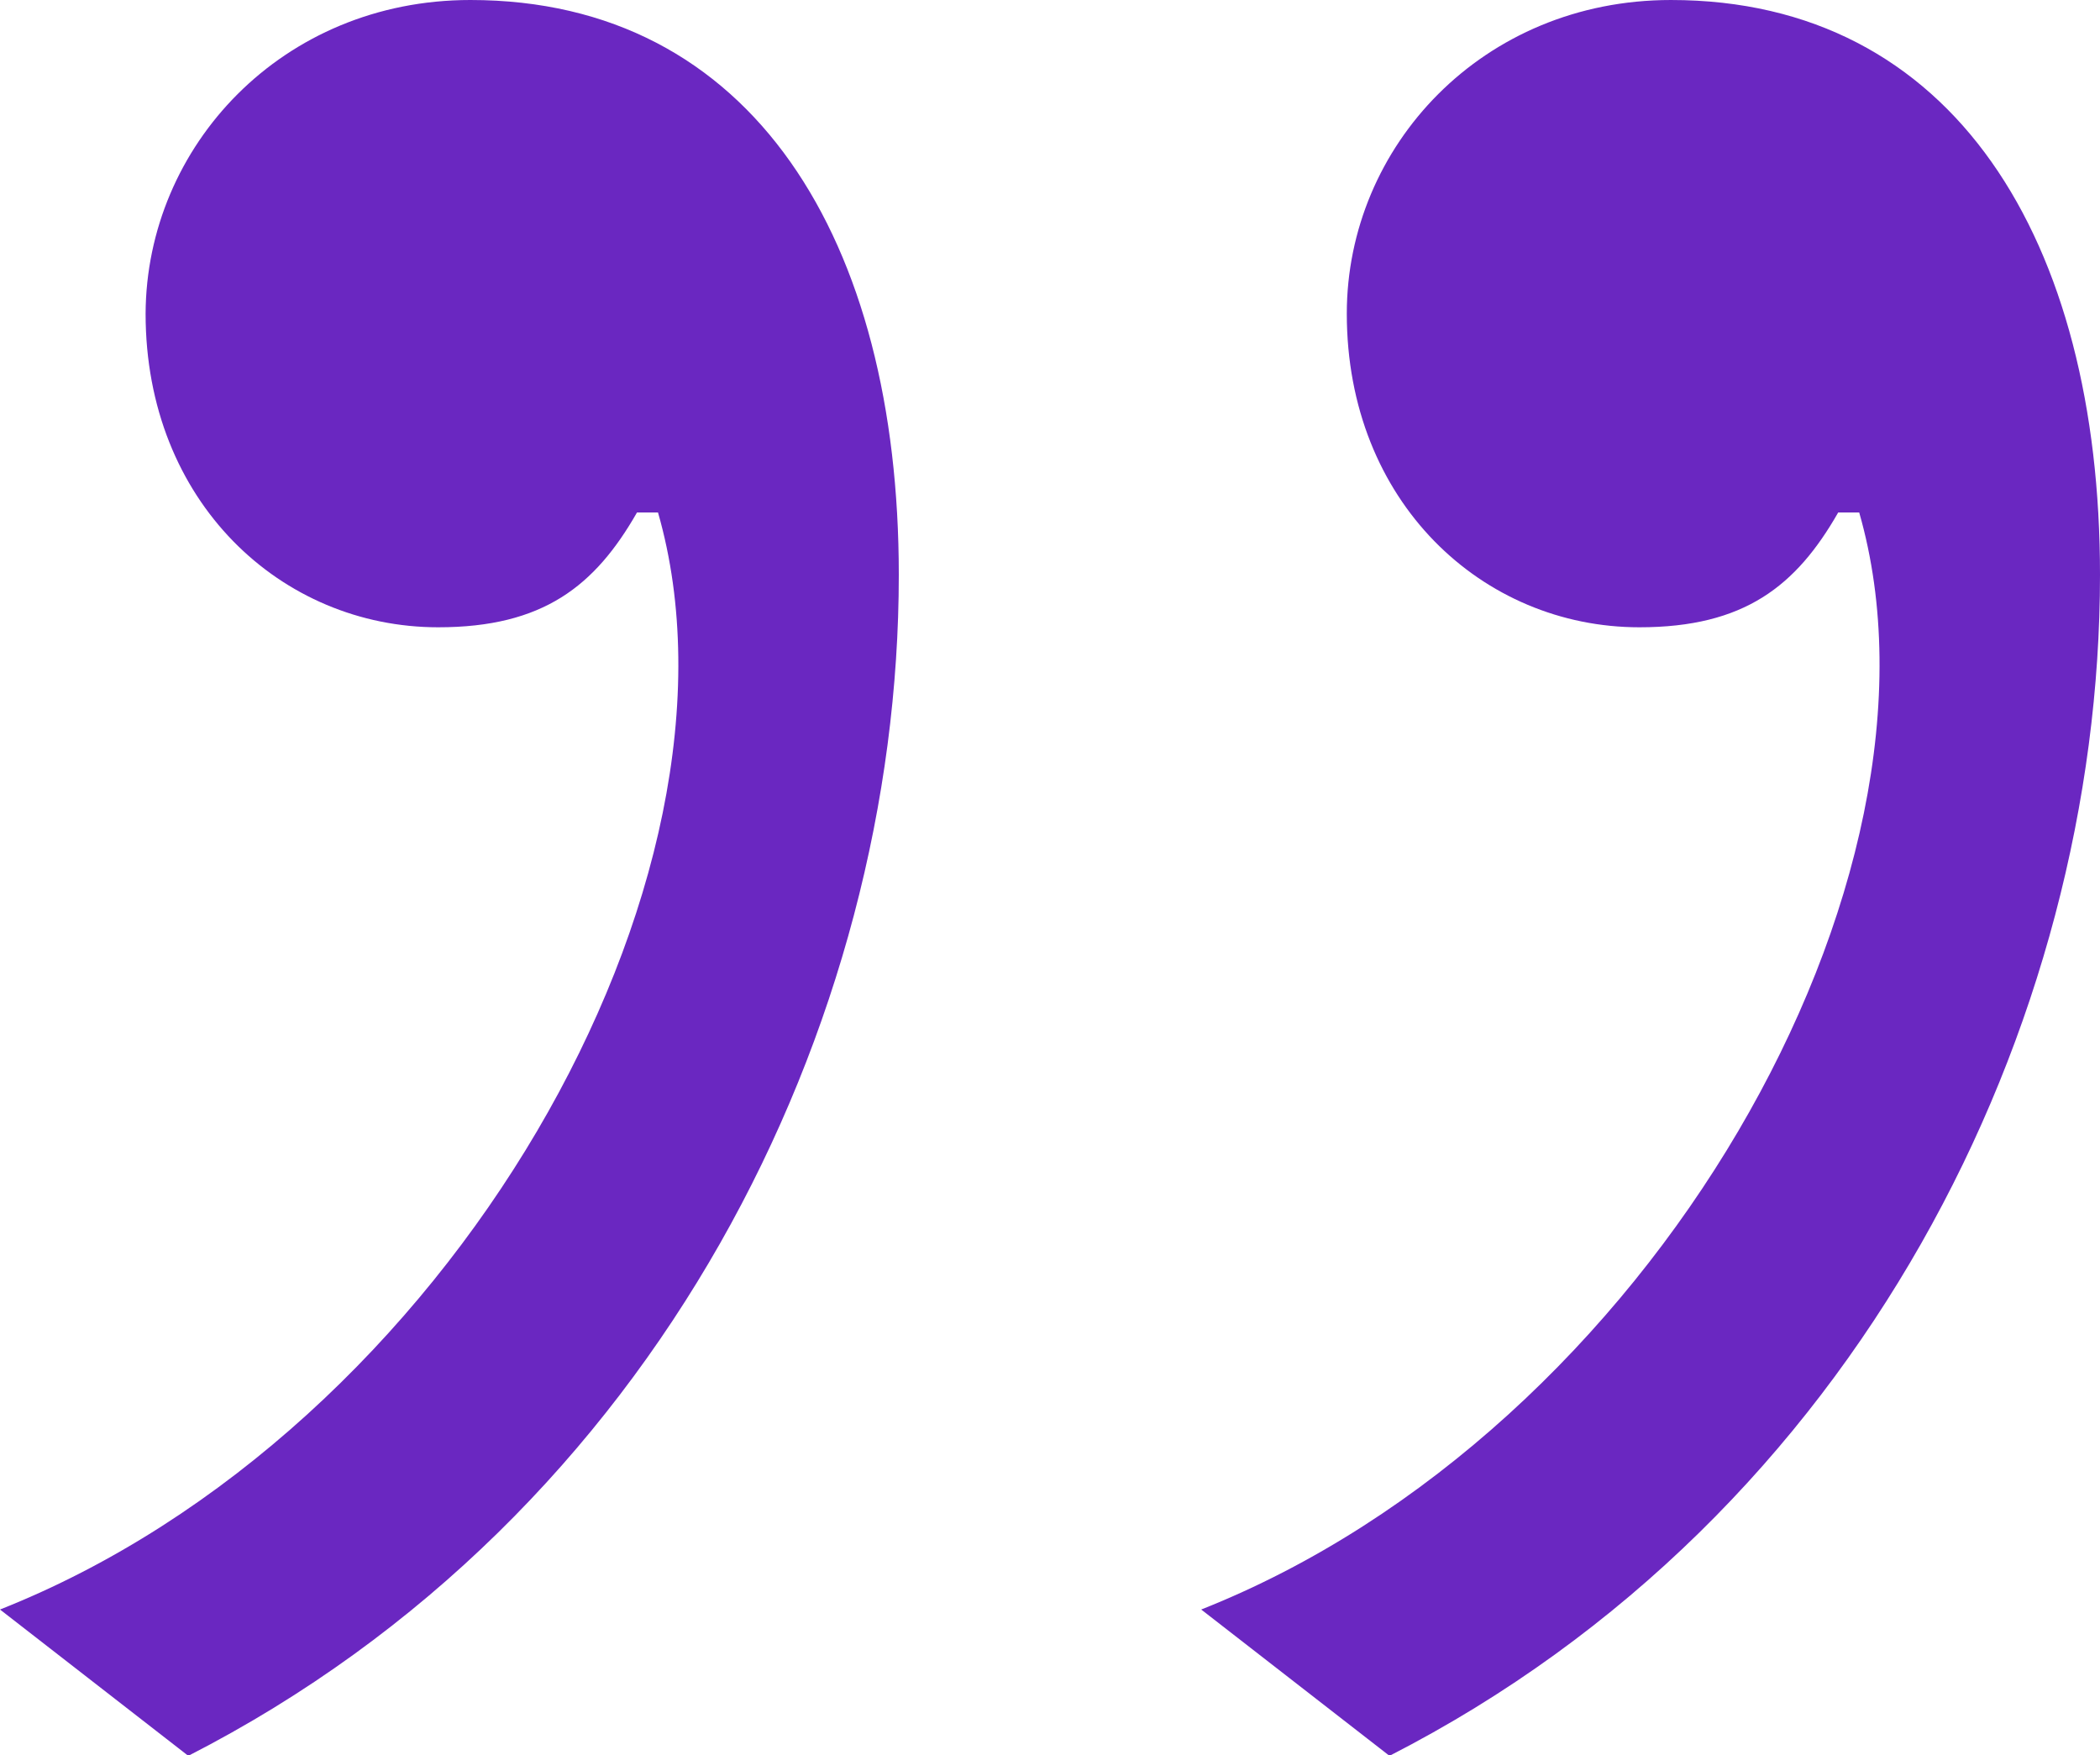 <?xml version="1.0" encoding="utf-8"?>
<!-- Generator: Adobe Illustrator 26.5.0, SVG Export Plug-In . SVG Version: 6.00 Build 0)  -->
<svg version="1.1" id="Layer_1" xmlns="http://www.w3.org/2000/svg" xmlns:xlink="http://www.w3.org/1999/xlink" x="0px" y="0px"
	 viewBox="0 0 300 250.7" style="enable-background:new 0 0 300 250.7;" xml:space="preserve">
<style type="text/css">
	.st0{fill:#6A27C1;}
</style>
<g>
	<path class="st0" d="M128.4,82.1c0,64.2-34.3,134.3-101.5,168.7L0,229.9c64.2-25.4,109-104.5,94-156.7h-3
		c-6,10.5-13.4,16.4-28.4,16.4c-22.4,0-41.8-17.9-41.8-44.8C20.9,20.9,40.3,0,67.2,0C107.5,0,128.4,34.3,128.4,82.1z M300,82.1
		c0,64.2-34.3,134.3-101.5,168.7l-26.9-20.9c64.2-25.4,109-104.5,94-156.7h-3c-6,10.5-13.4,16.4-28.4,16.4
		c-22.4,0-41.8-17.9-41.8-44.8c0-23.9,19.4-44.8,46.3-44.8C279.1,0,300,34.3,300,82.1z"/>
</g>
</svg>
